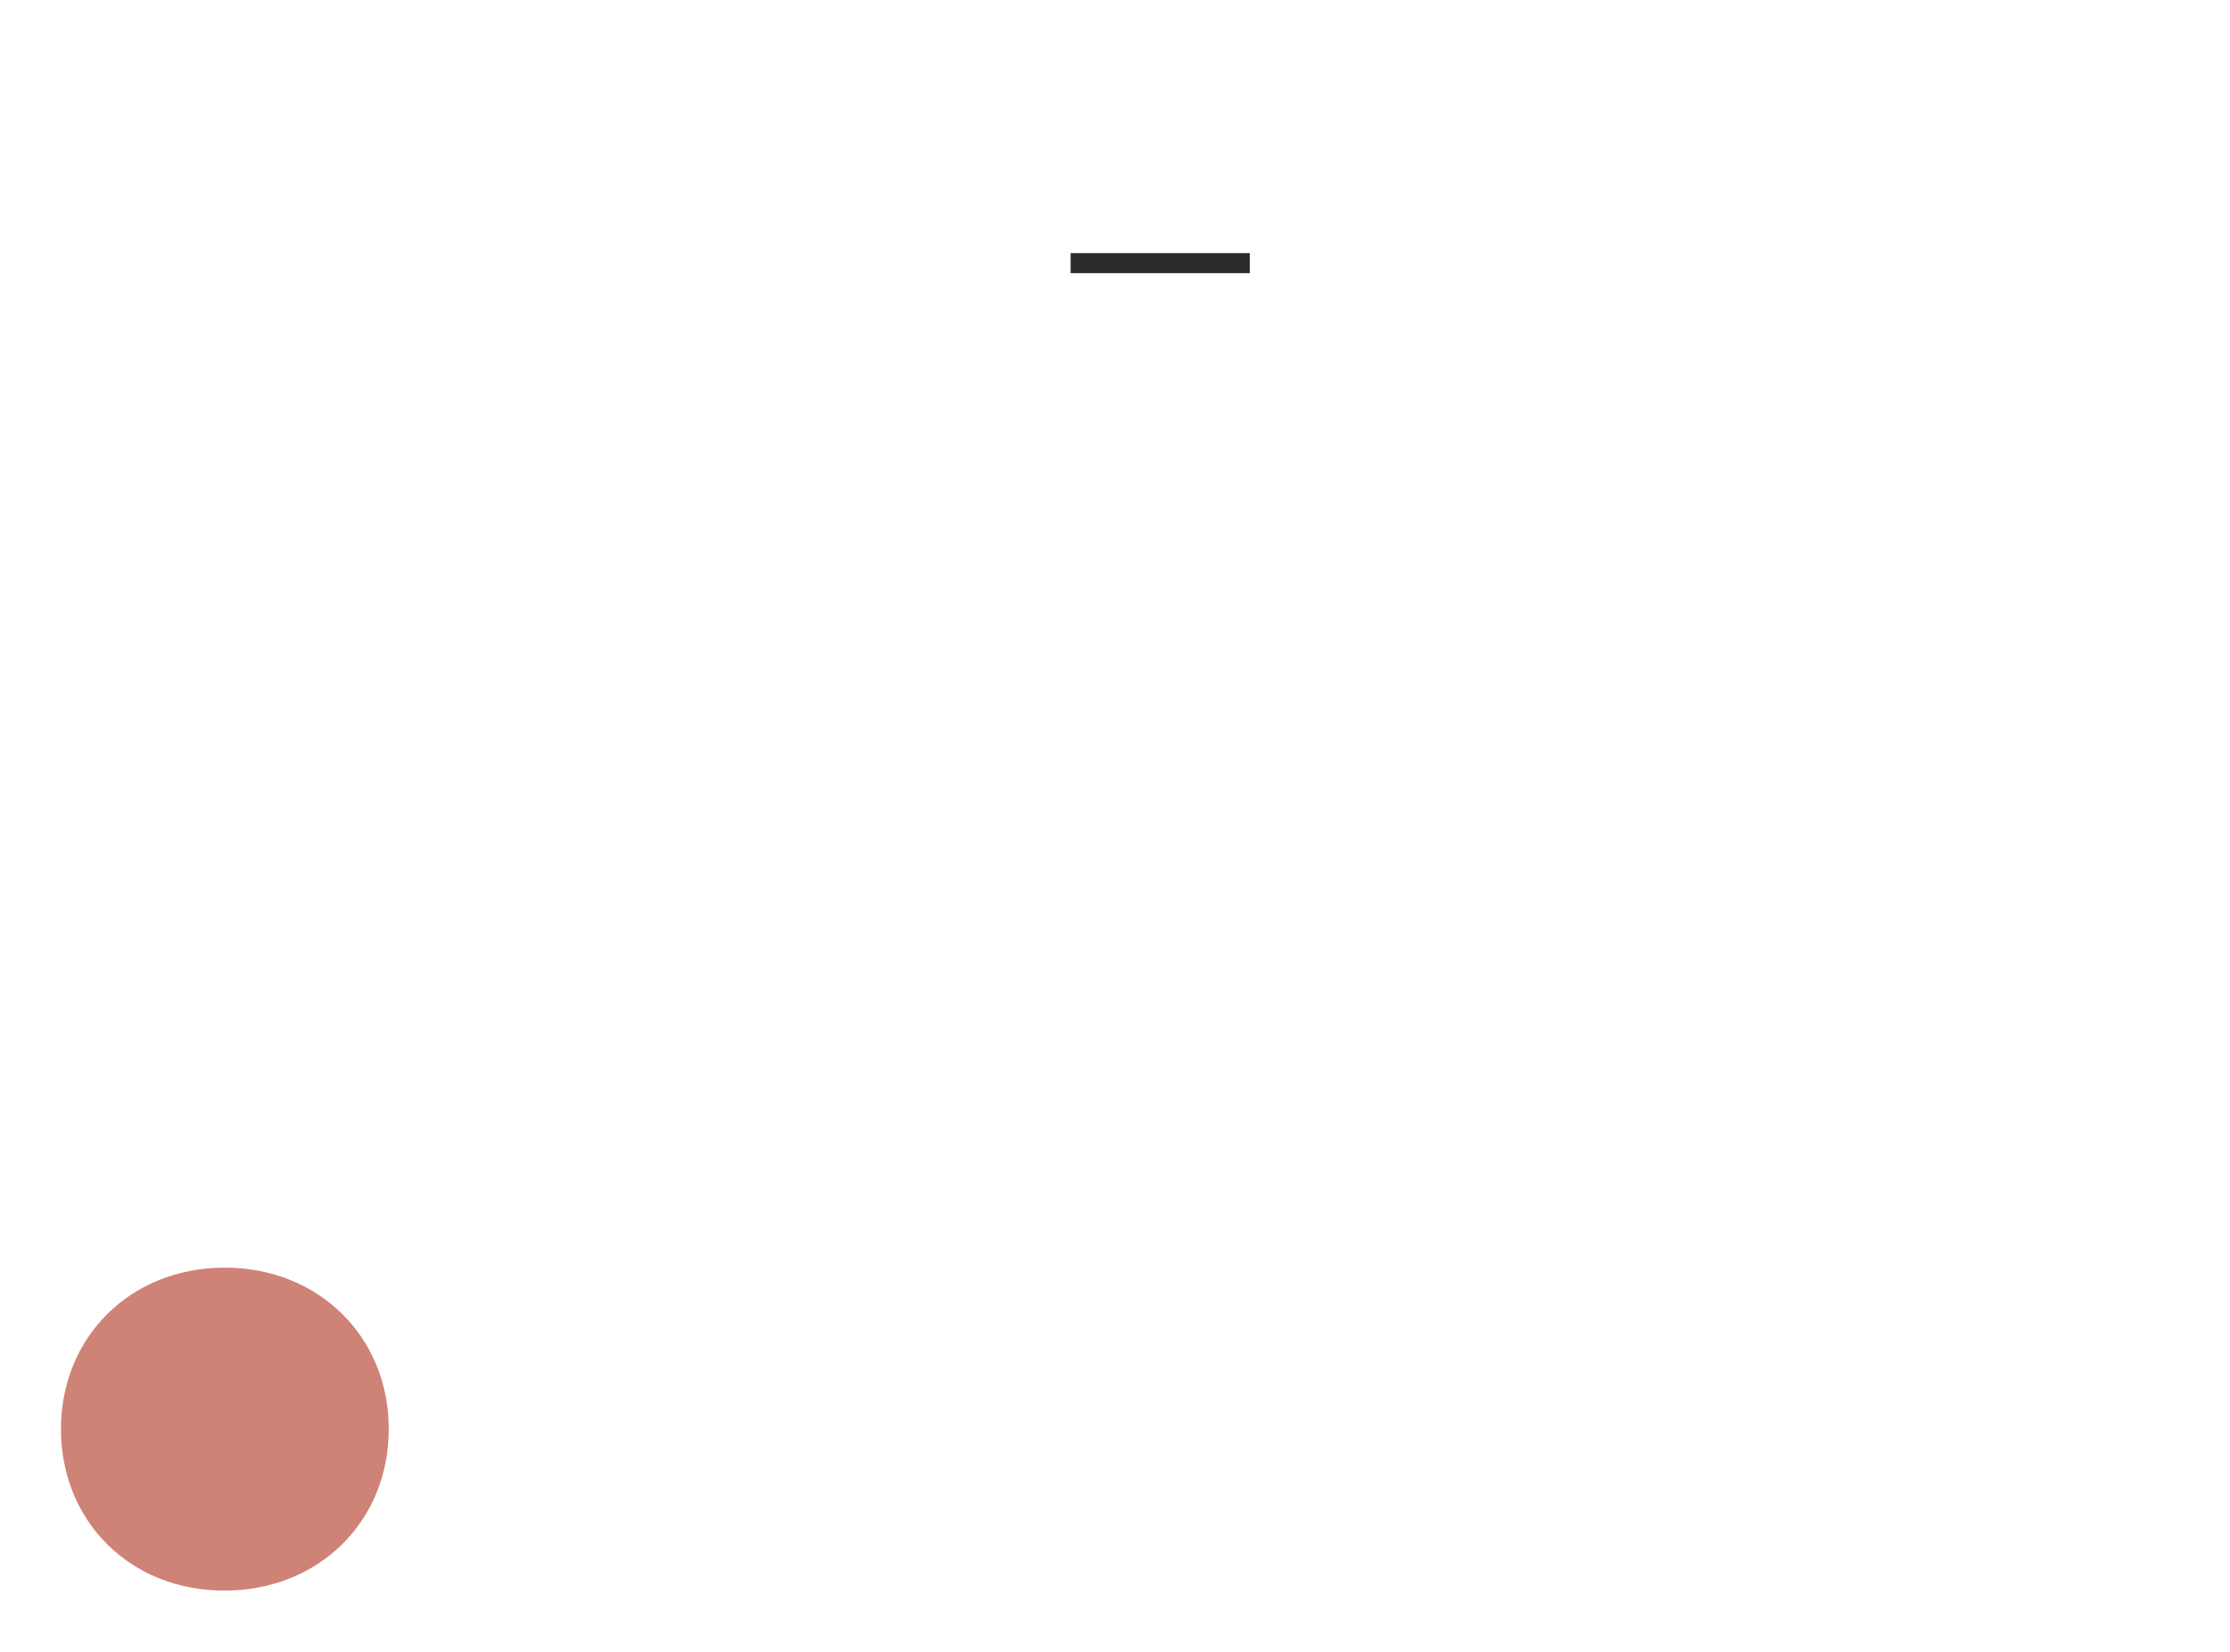 <?xml version="1.0" encoding="UTF-8"?> <svg xmlns="http://www.w3.org/2000/svg" version="1.2" viewBox="0 0 779 576" width="135" height="100"><defs><clipPath id="cp1"><path d="m20 23.97h748.98v531.19h-748.98z"></path></clipPath><clipPath id="cp2"><path d="m20 23.97h748.98v531.19h-748.98z"></path></clipPath><clipPath id="cp3"><path d="m20 23.97h748.98v531.19h-748.98z"></path></clipPath><clipPath id="cp4"><path d="m20 23.97h748.98v531.19h-748.98z"></path></clipPath><clipPath id="cp5"><path d="m20 23.97h748.98v531.19h-748.98z"></path></clipPath></defs><style>.a{fill:#cf8276}.b{fill:#fff}.c{fill:#fff;stroke:#2b2b2a;stroke-width:7}</style><g clip-path="url(#cp1)"><path class="a" d="m21.3 498.7c0-32.2 24.3-56.4 57.2-56.4 32.7 0 57.3 24 57.3 56.4 0 32.4-24.6 56.4-57.3 56.4-32.9 0.1-57.2-24.1-57.2-56.4z"></path></g><g clip-path="url(#cp2)"><path fill-rule="evenodd" class="b" d="m179.3 443.1h43.6c34.9 0 58.5 23.2 58.5 55.6 0 32.5-23.6 55.7-58.5 55.7h-43.6zm43 103.9c31.1 0 51.1-20 51.1-48.3 0-28.3-20-48.3-51.1-48.3h-34.9v96.6z"></path></g><path class="b" d="m411.5 443.1l-48.5 50.5 51.8 60.8h-9.8l-47.3-54.9-24.7 25.6v29.3h-8v-111.3h8v71.5l68.7-71.5z"></path><path class="b" d="m175.4 24.8h8v111.3h-8z"></path><g clip-path="url(#cp3)"><path class="b" d="m321.8 107.4c0 15.8-12.4 29.4-39.6 29.4-16.4 0-32.1-6.2-40.1-15.1l3.6-6c7.5 7.9 21.5 14 36.3 14 22.1 0 31.8-9.7 31.8-21.8 0-33.4-68.7-13.3-68.7-54.4 0-15.7 11.9-29.5 39-29.5 12.1 0 24.7 3.8 33.2 10l-3 6.5c-9.1-6.4-20.3-9.4-30.2-9.4-21.4 0-31 10-31 22.3 0 33.4 68.7 13.7 68.7 54z"></path></g><path fill-rule="evenodd" class="b" d="m126.2 24.8l-49.1 111.3-3.8 9.3-4.2-9.3-49.1-111.3zm-52.9 100.8l41-92.7h-81.9z"></path><filter id="f0"><feFlood flood-color="#ffffff" flood-opacity="1"></feFlood><feBlend mode="normal" in2="SourceGraphic"></feBlend><feComposite in2="SourceAlpha" operator="in"></feComposite></filter><g clip-path="url(#cp4)" filter="url(#f0)"><path class="b" d="m28 277c0 27.8 21.3 48.9 49.9 48.9 11.6 0 22.3-2.8 31.3-10.1v-38.3h7.7v41.6c-9.9 9.6-24.2 14.3-39.3 14.3-33.2 0-57.6-24-57.6-56.4 0-32.4 24.4-56.5 57.7-56.5 15.9 0 29.9 5.1 39.7 15.3l-5.1 5.4c-9.6-9.5-21.1-13.2-34.4-13.2-28.6 0-49.9 21-49.9 49z"></path></g><filter id="f1"><feFlood flood-color="#ffffff" flood-opacity="1"></feFlood><feBlend mode="normal" in2="SourceGraphic"></feBlend><feComposite in2="SourceAlpha" operator="in"></feComposite></filter><g clip-path="url(#cp5)" filter="url(#f1)"><path fill-rule="evenodd" class="b" d="m241.6 293.7l27.5 38.9h-9.1l-26.2-37.1c-3.5 0.4-7 0.7-10.7 0.7h-31.5v36.4h-8v-111.2h39.5c27.6 0 44.3 13.9 44.3 37.5 0 17.6-9.4 29.9-25.8 34.8zm17.6-34.8c0-19.3-12.6-30.2-36.1-30.2h-31.5v60.4h31.5c23.5 0 36.1-11.1 36.1-30.2z"></path></g><path fill-rule="evenodd" class="b" d="m364.5 212.2l4 9.1 50.7 111.3h-109.3l50.6-111.3zm42.4 112.4l-42.4-94.3-42.2 94.3z"></path><path class="b" d="m470.6 221.4h73.6v7.3h-65.6v47.5h58.7v7.3h-58.7v49.1h-8z"></path><path class="b" d="m601.3 221.3h8v111.3h-8z"></path><path class="b" d="m765.7 221.3l-48.5 50.6 51.8 60.7h-9.8l-47.3-54.8-24.7 25.6v29.2h-8v-111.3h8v71.6l68.7-71.6z"></path><path fill-rule="evenodd" class="c" d="m374 91.4h62.6"></path></svg> 